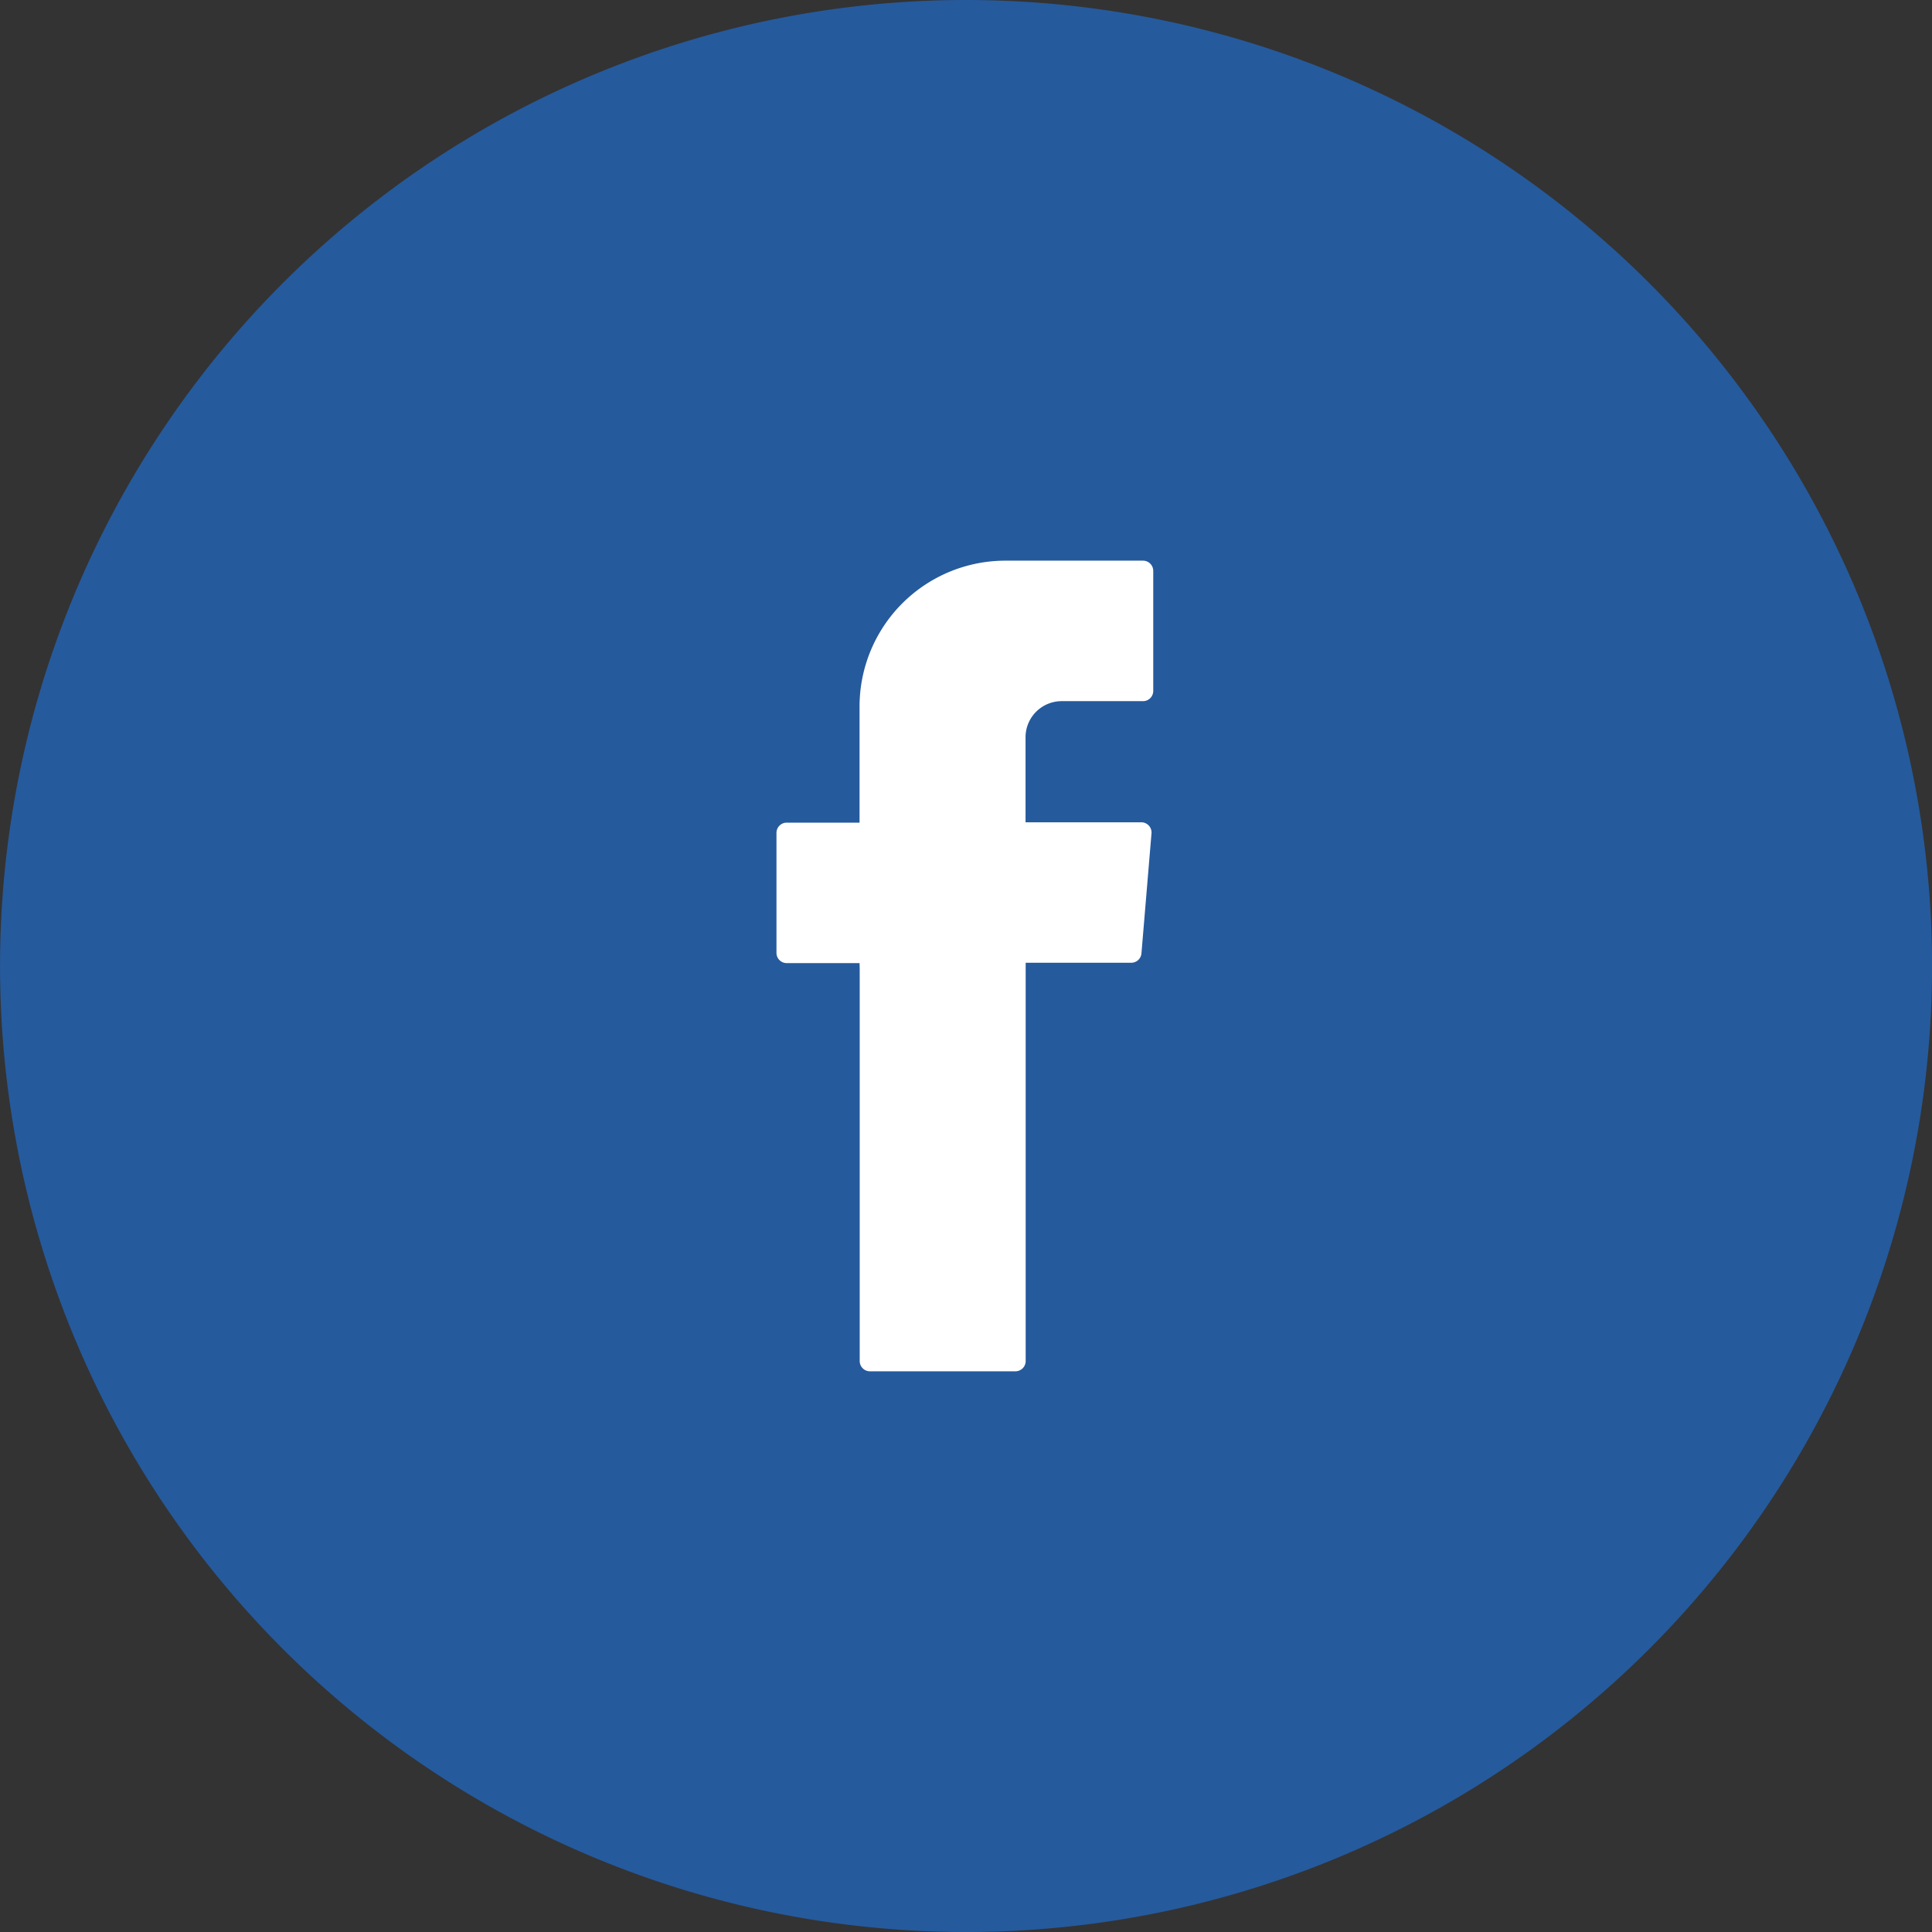 <svg xmlns="http://www.w3.org/2000/svg" width="179.415" height="179.416" viewBox="0 0 179.415 179.416">
  <rect x="0" y="0" width="179.415" height="179.416" fill="#333333" stroke="none"/>
  <g id="Group_6156" data-name="Group 6156" transform="translate(0 0)">
    <path id="Path_10370" data-name="Path 10370" d="M165.788,427.056A89.708,89.708,0,1,1,255.5,337.348a89.708,89.708,0,0,1-89.708,89.708Z" transform="translate(-76.08 -247.64)" fill="#255a9d"/>
    <path id="Path_10371" data-name="Path 10371" d="M124,314.588v36.4a.951.951,0,0,0,.951.951h13.51a.951.951,0,0,0,.951-.951V314h9.8a.951.951,0,0,0,.951-.861l.933-11.142a.951.951,0,0,0-.933-1.041H139.4v-7.894a3.355,3.355,0,0,1,3.355-3.355h7.553a.951.951,0,0,0,.951-.951V277.611a.951.951,0,0,0-.951-.951H137.549a13.546,13.546,0,0,0-13.564,13.564v10.765h-6.764a.951.951,0,0,0-.951.951v11.142a.951.951,0,0,0,.951.951h6.764Z" transform="translate(-44.163 -224.594)" fill="#fff" fill-rule="evenodd"/>
  </g>
</svg>
